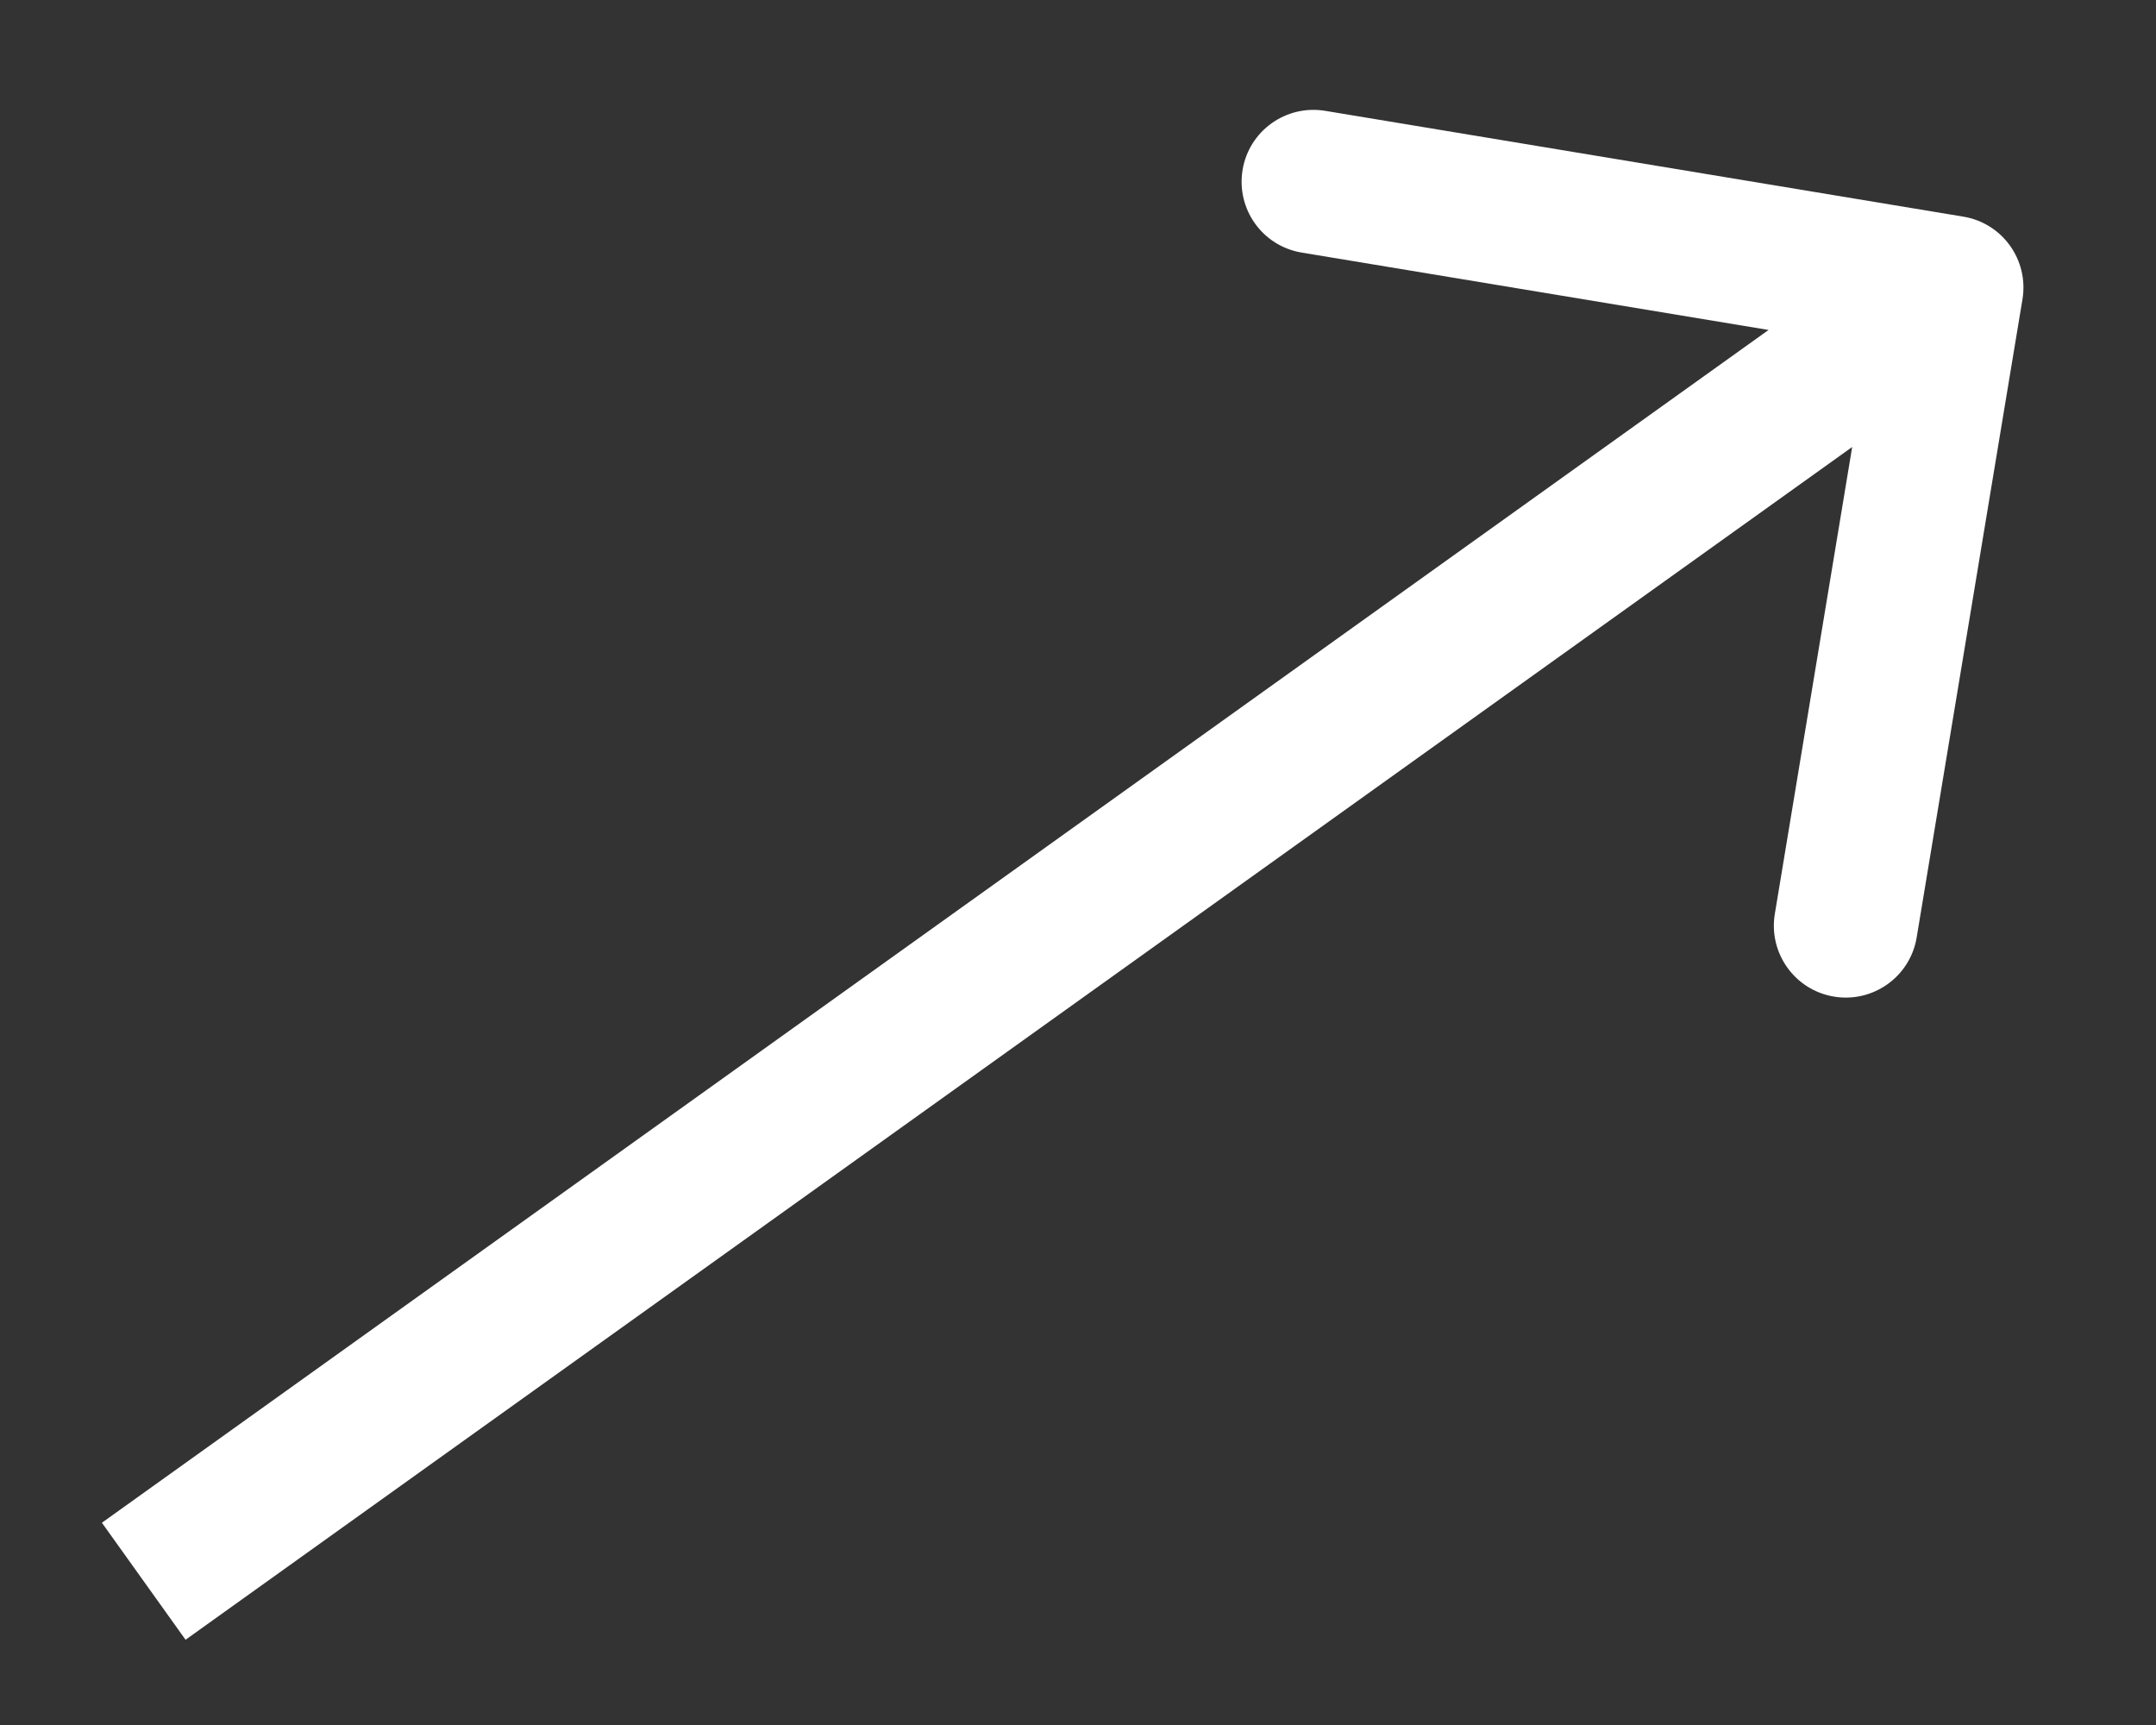 <?xml version="1.0" encoding="UTF-8"?> <svg xmlns="http://www.w3.org/2000/svg" width="15" height="12" viewBox="0 0 15 12" fill="none"><rect x="0" y="0" width="15" height="12" fill="#333333" stroke="none"/> <path d="M14.071 2.082C14.116 1.809 13.932 1.552 13.659 1.507L9.22 0.771C8.947 0.726 8.69 0.91 8.645 1.182C8.6 1.455 8.784 1.712 9.056 1.757L13.002 2.411L12.348 6.358C12.303 6.63 12.487 6.888 12.76 6.933C13.032 6.978 13.29 6.794 13.335 6.521L14.071 2.082ZM1.291 11.407L13.868 2.407L13.286 1.593L0.709 10.593L1.291 11.407Z" fill="white"></path> </svg> 